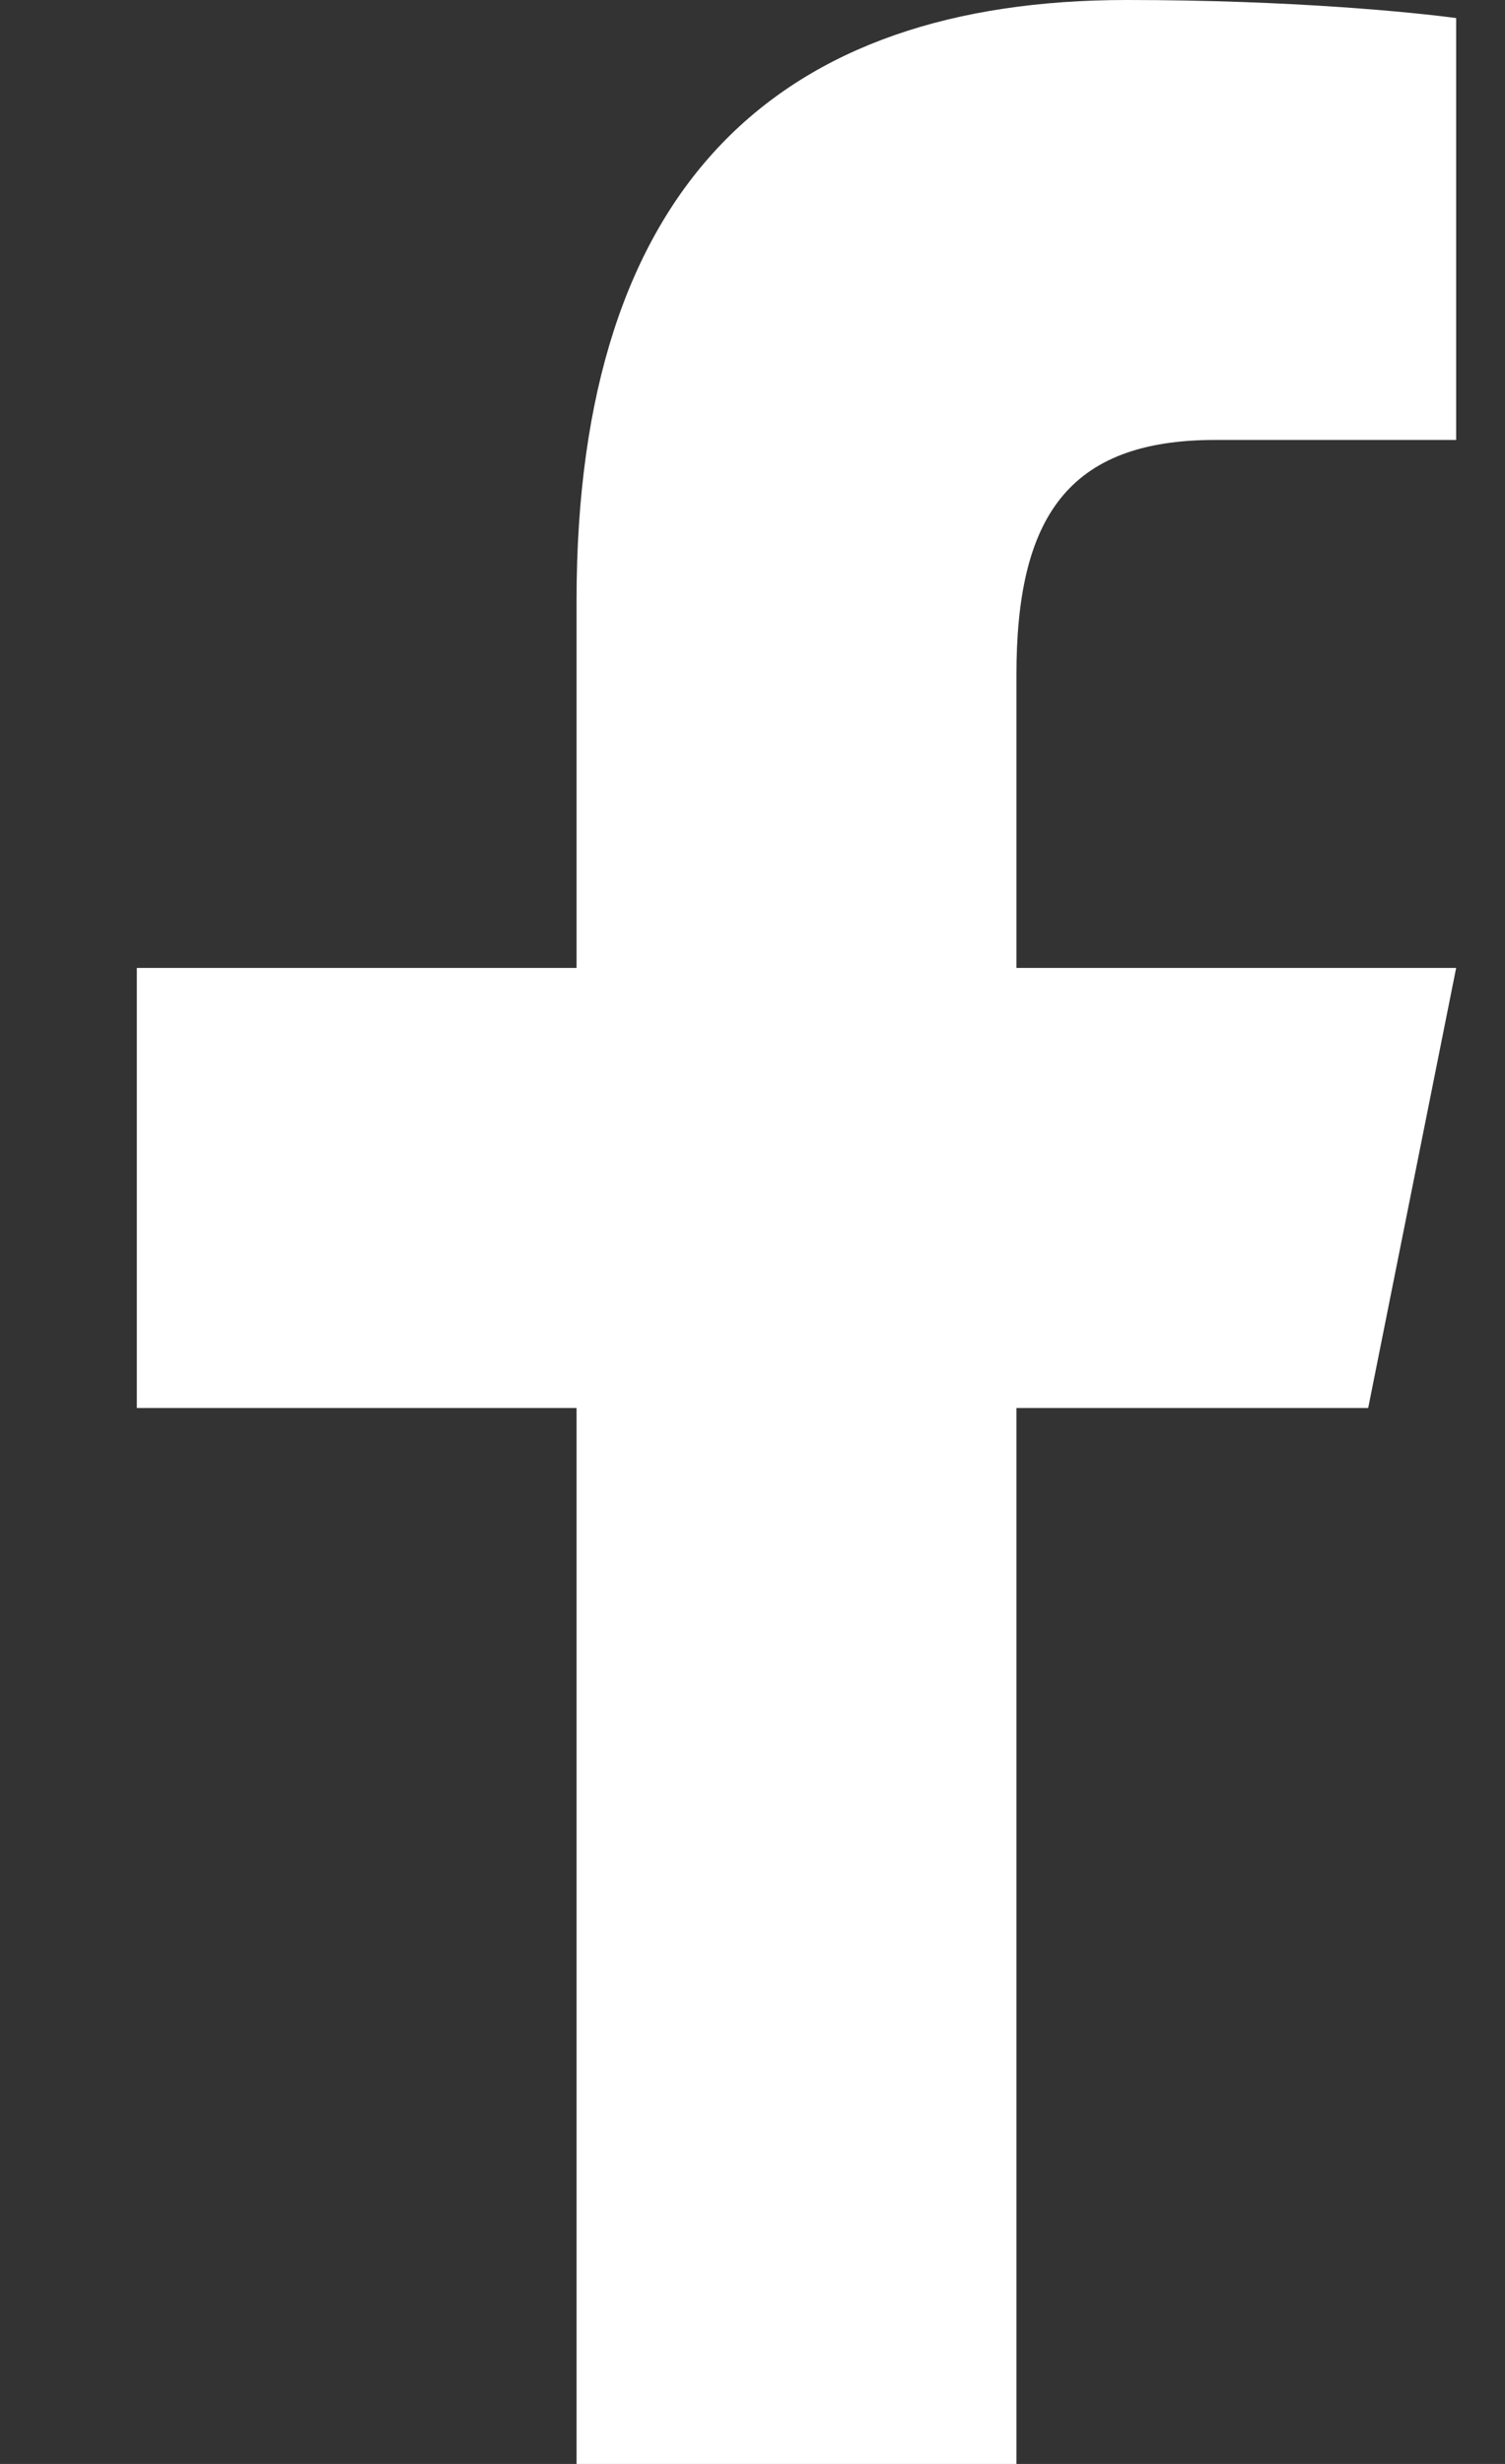 <?xml version="1.0" encoding="UTF-8"?>
<svg width="11px" height="18px" viewBox="0 0 11 18" version="1.1" xmlns="http://www.w3.org/2000/svg" xmlns:xlink="http://www.w3.org/1999/xlink">
    <rect x="0" y="0" width="11" height="18" fill="#333333" stroke="none"/>
    <!-- Generator: Sketch 63.1 (92452) - https://sketch.com -->
    <title>Icon/Facebook</title>
    <desc>Created with Sketch.</desc>
    <g id="Icon/Facebook" stroke="none" stroke-width="1" fill="none" fill-rule="evenodd">
        <g id="icons8-facebook-f" transform="translate(1, 0)" fill="#FFFFFF" fill-rule="nonzero">
            <path d="M7.235,0 C4.701,0 3.214,1.339 3.214,4.388 L3.214,7.071 L0,7.071 L0,10.286 L3.214,10.286 L3.214,18 L6.429,18 L6.429,10.286 L9,10.286 L9.643,7.071 L6.429,7.071 L6.429,4.932 C6.429,3.783 6.803,3.214 7.881,3.214 L9.643,3.214 L9.643,0.132 C9.338,0.091 8.45,0 7.235,0 Z" id="Path"></path>
        </g>
    </g>
</svg>